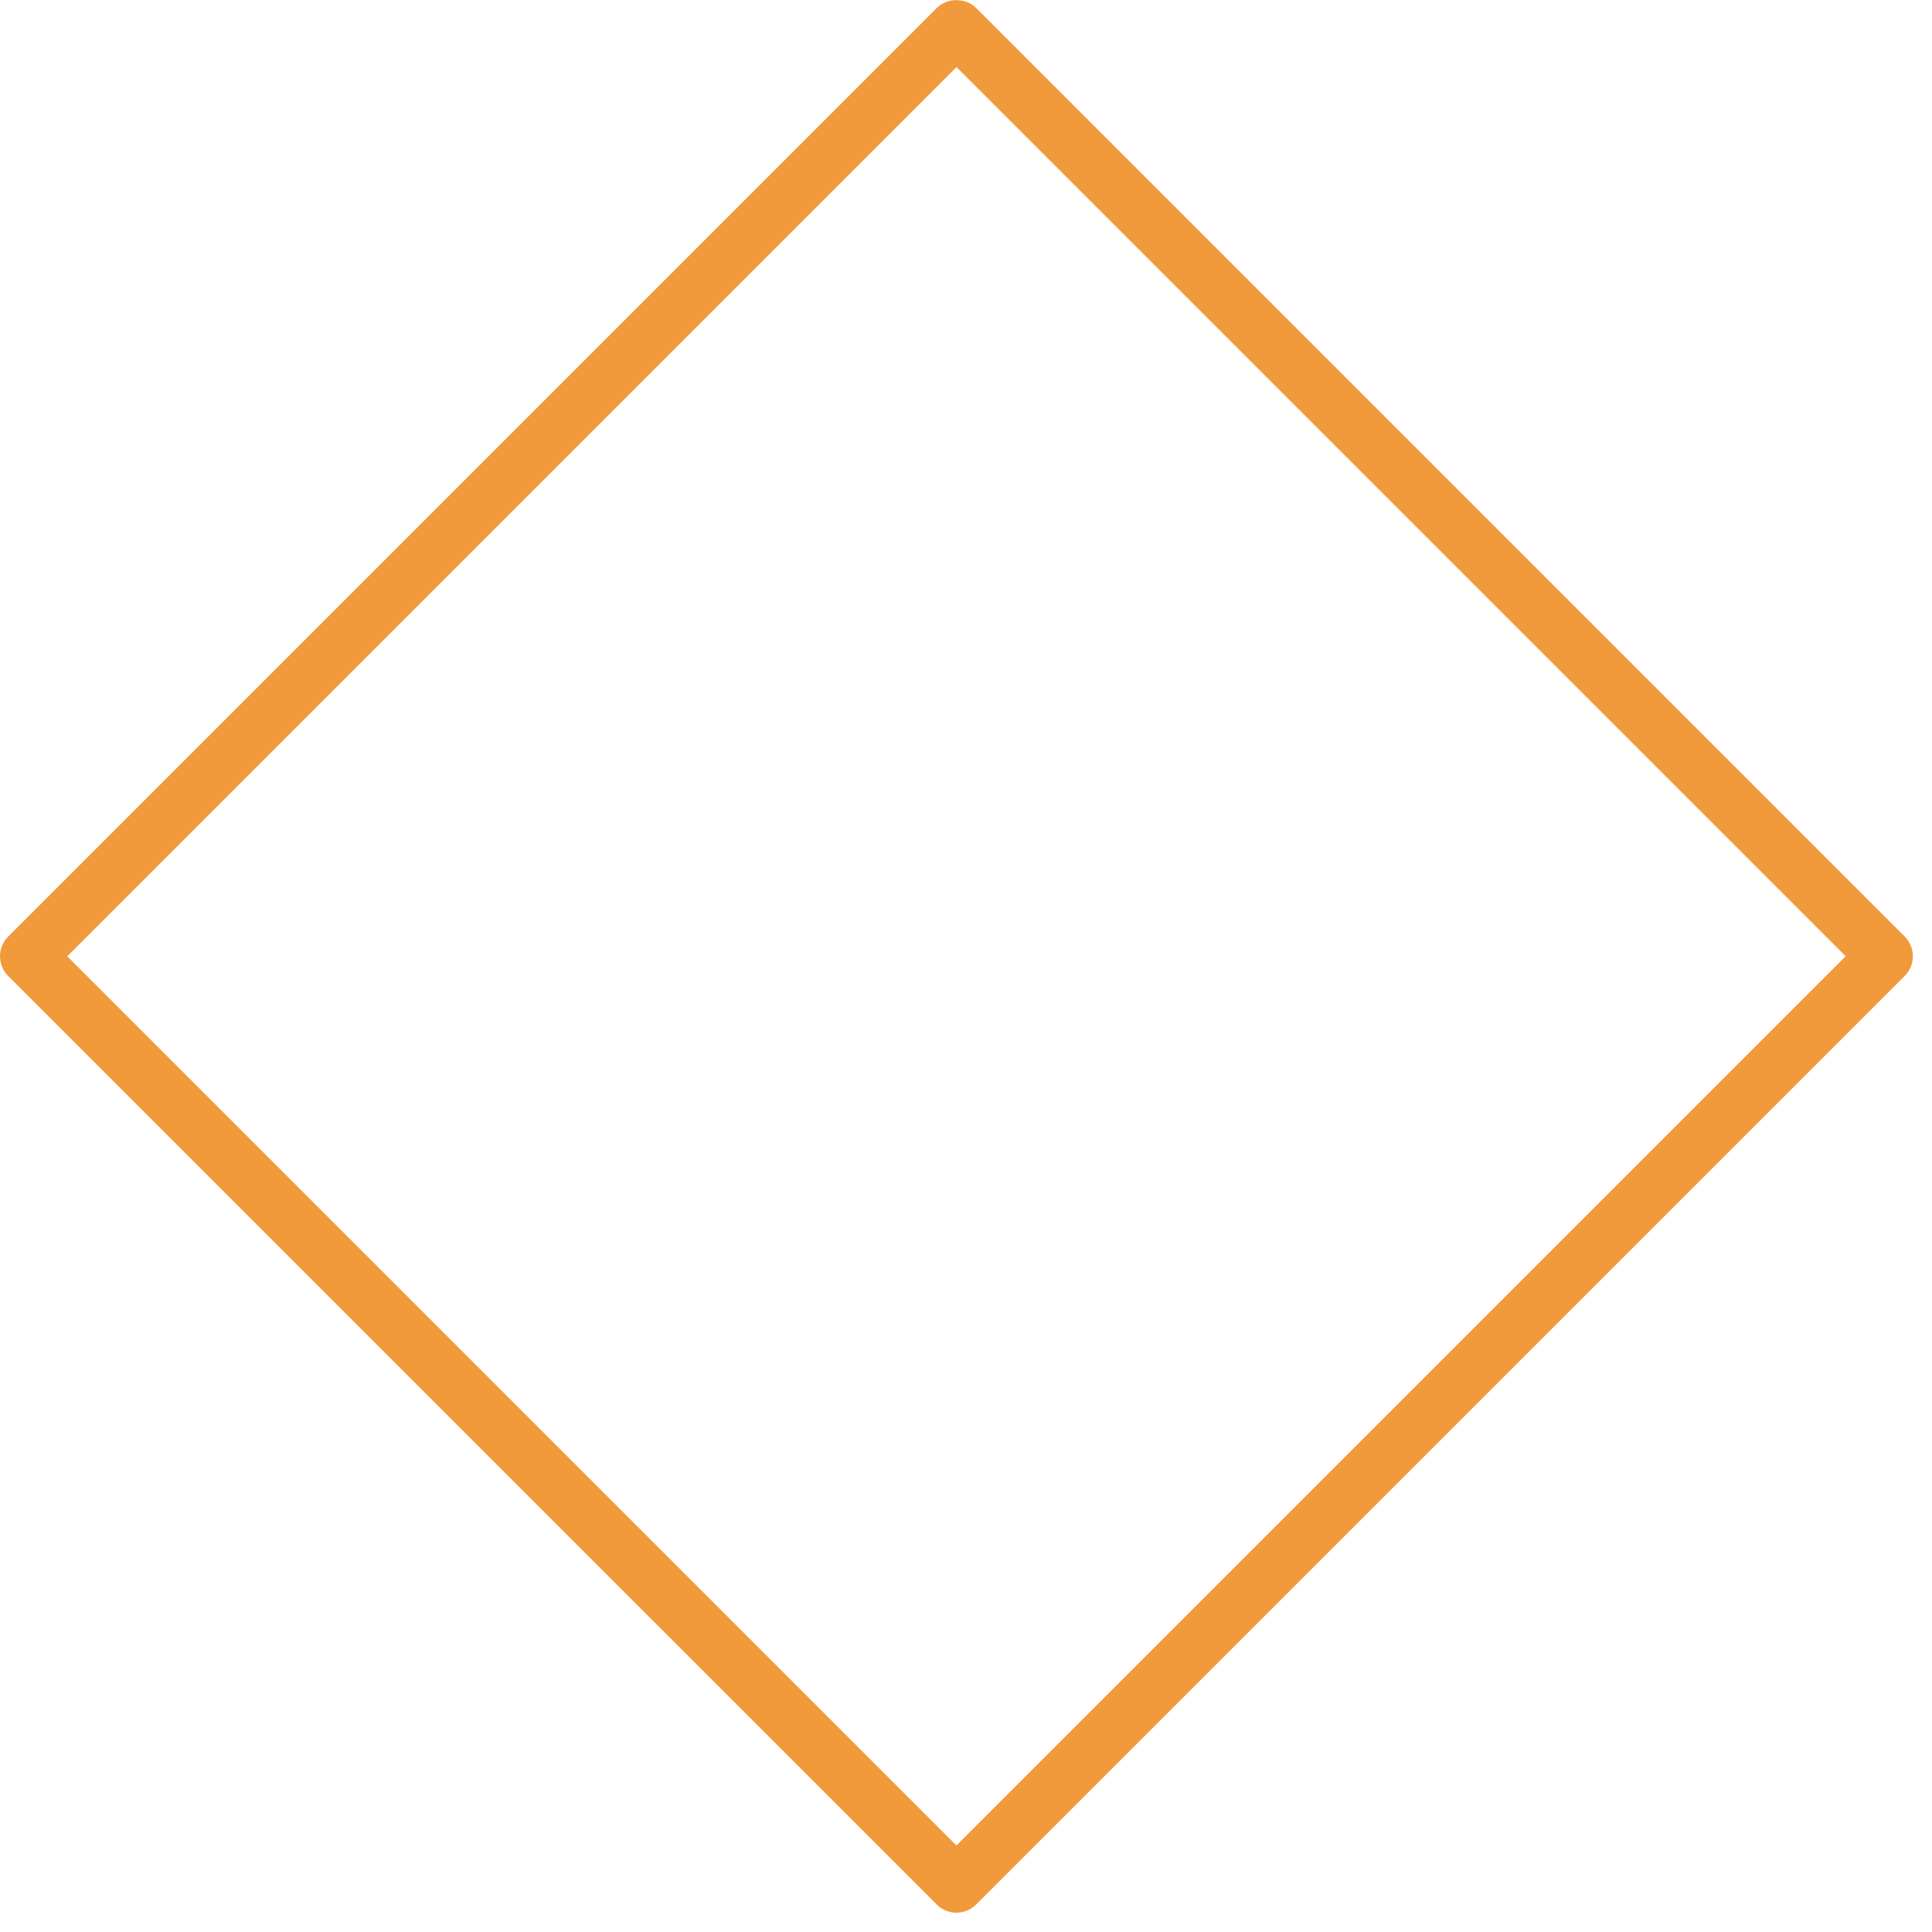<?xml version="1.0" encoding="UTF-8"?> <svg xmlns="http://www.w3.org/2000/svg" width="101" height="101" viewBox="0 0 101 101" fill="none"> <path d="M50 99.991C49.614 99.991 49.243 99.838 48.97 99.564L0.427 51.022C-0.142 50.453 -0.142 49.531 0.427 48.962L48.972 0.417C49.518 -0.129 50.485 -0.129 51.031 0.417L99.573 48.959C100.142 49.528 100.142 50.45 99.573 51.019L51.028 99.564C50.757 99.838 50.386 99.991 50 99.991ZM3.517 49.992L50 96.475L96.486 49.99L50.003 3.507L3.517 49.992Z" fill="#F09A3C"></path> </svg> 